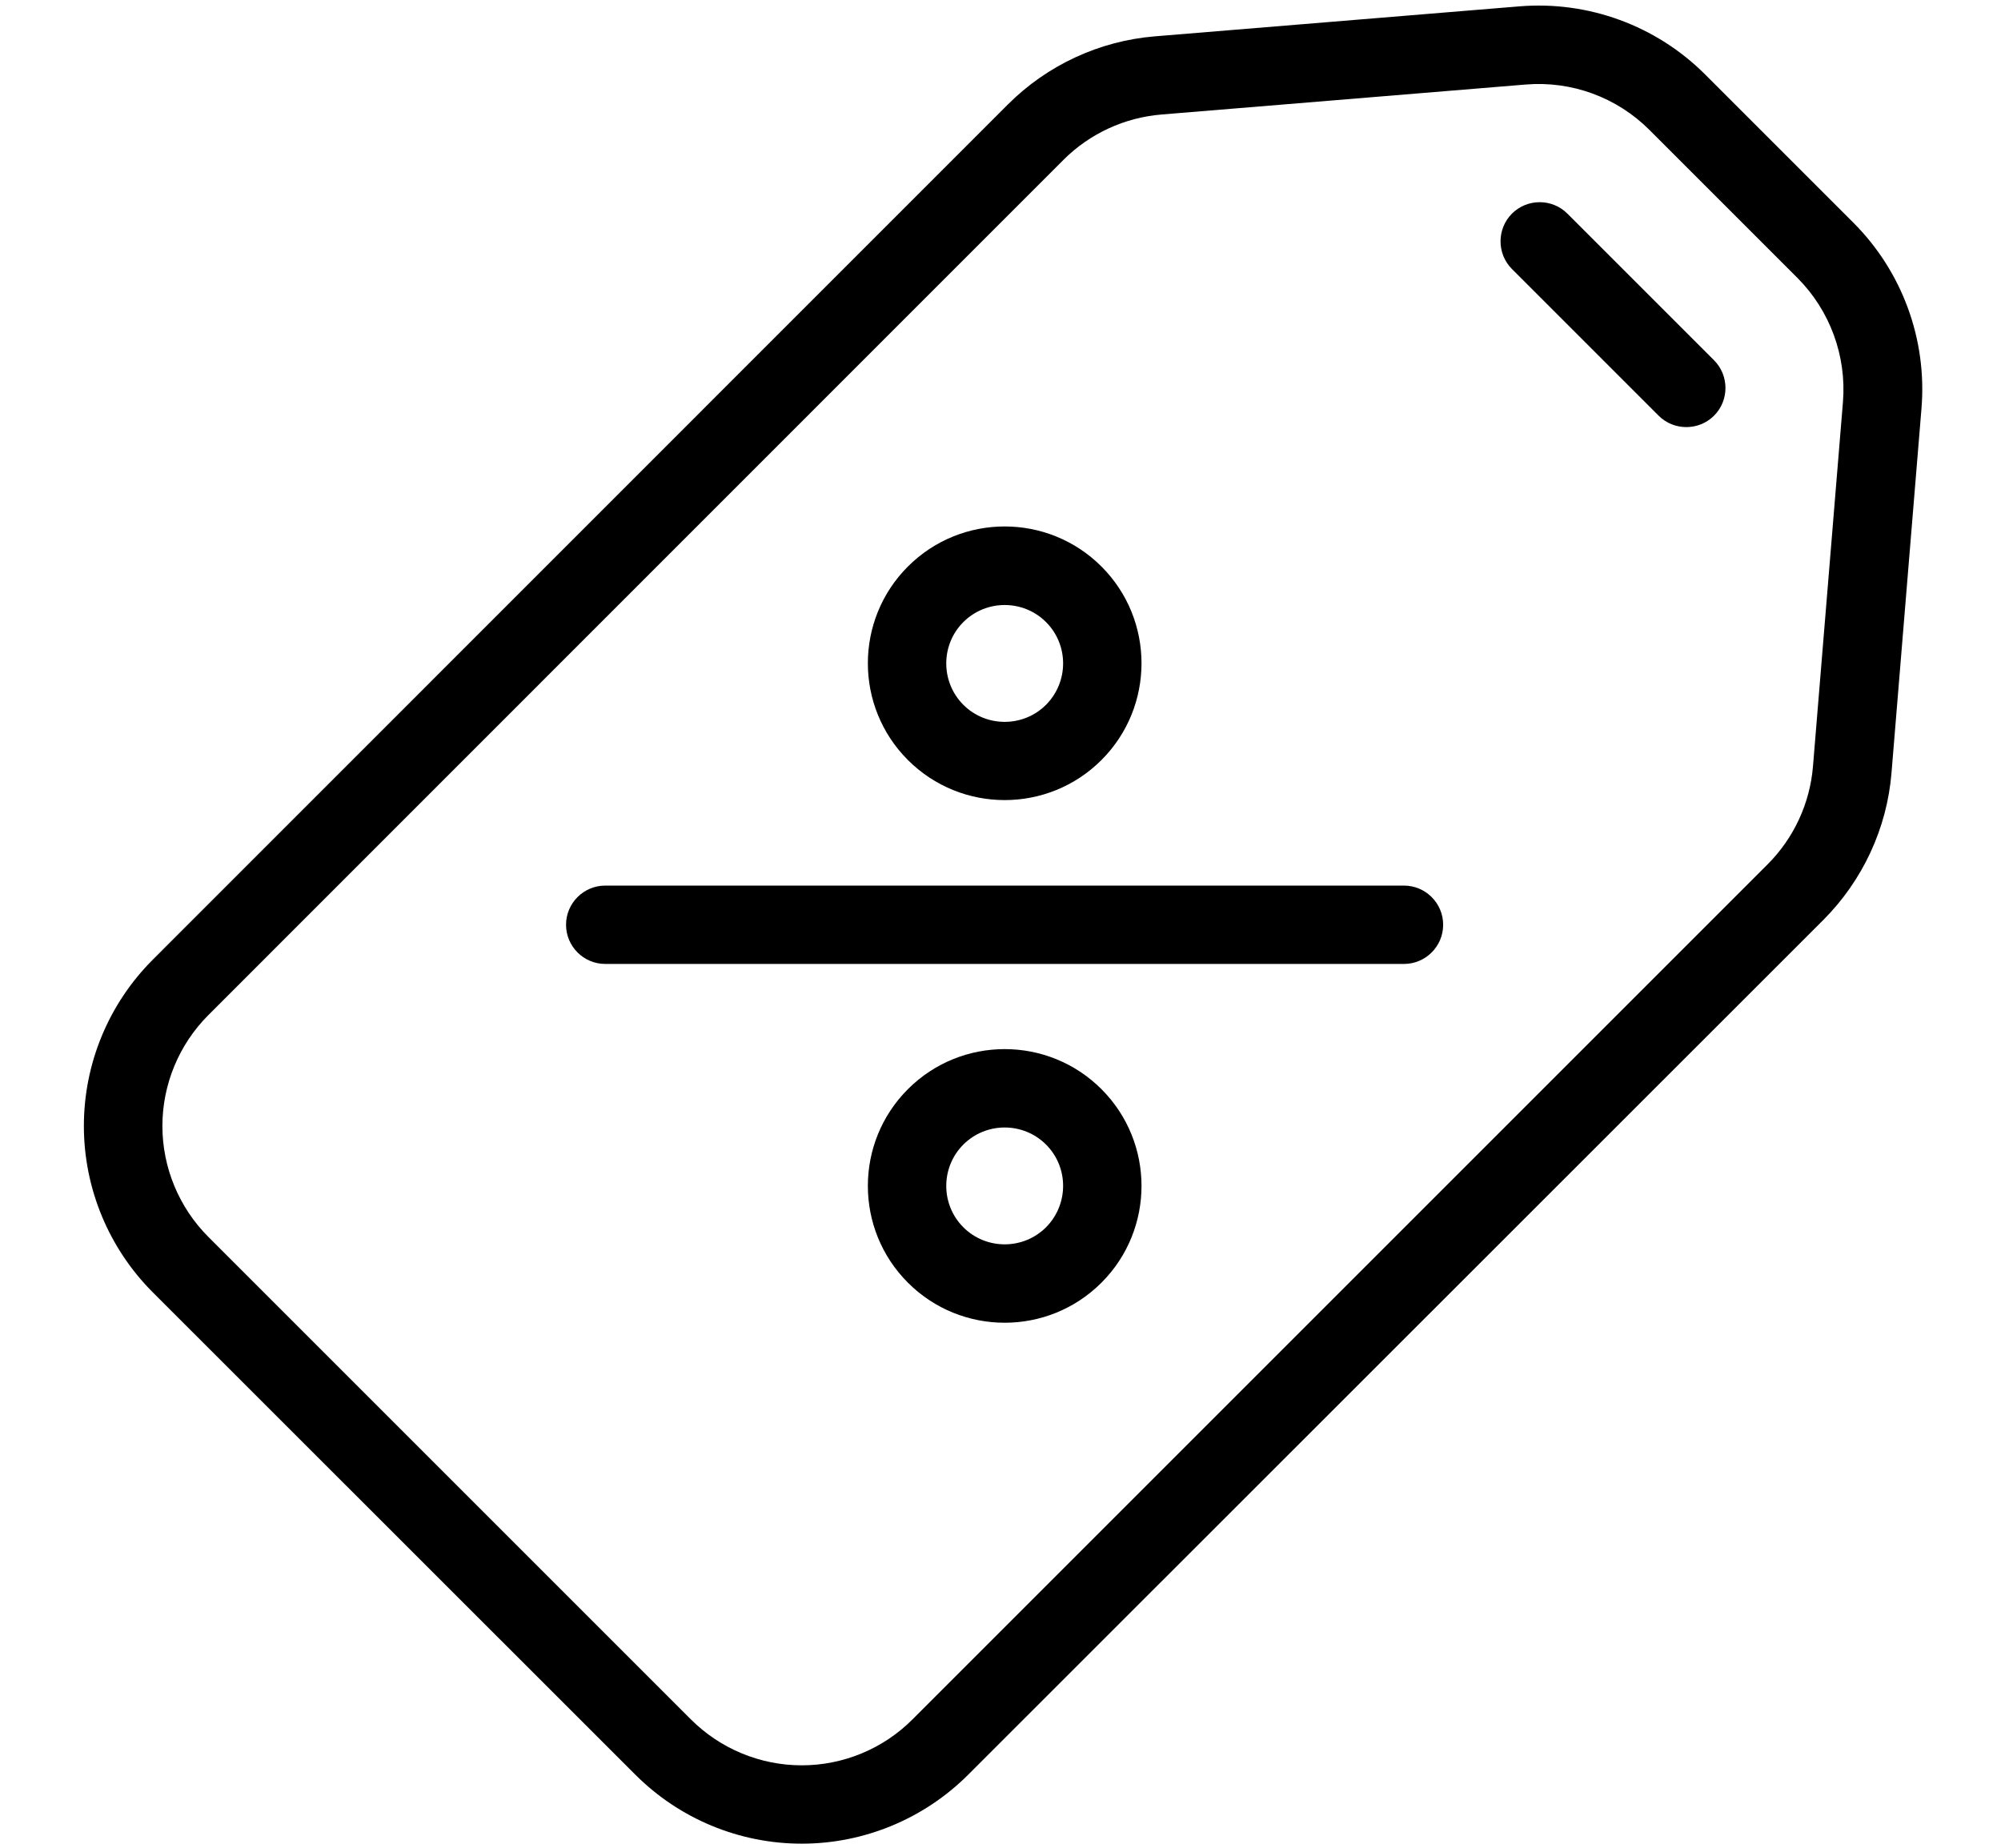 <?xml version="1.0" encoding="UTF-8"?> <svg xmlns="http://www.w3.org/2000/svg" xmlns:xlink="http://www.w3.org/1999/xlink" version="1.1" id="Livello_1" x="0px" y="0px" viewBox="0 0 1195.2 1104" style="enable-background:new 0 0 1195.2 1104;" xml:space="preserve"> <style type="text/css"> .st0{fill-rule:evenodd;clip-rule:evenodd;} </style> <path class="st0" d="M578.3,1060.1c-26.3,26.3-62.1,41.2-99.4,41.2c-37.3,0-73-14.8-99.4-41.2L91.3,772 c-26.3-26.3-41.2-62.1-41.2-99.4c0-37.3,14.8-73,41.2-99.4L602,62.4c23.5-23.5,54.7-38,87.9-40.7L907.5,3.8 c41.2-3.4,81.8,11.5,111,40.7l88.5,88.5c29.2,29.2,44.1,69.8,40.7,111l-17.9,217.6c-2.7,33.2-17.2,64.3-40.7,87.9L578.3,1060.1 L578.3,1060.1z M545.1,1027l510.7-510.7c15.7-15.7,25.3-36.5,27.1-58.6l17.9-217.6c2.2-27.4-7.7-54.5-27.1-74l-88.5-88.5 c-19.5-19.5-46.5-29.4-74-27.1L693.8,68.4c-22.1,1.8-42.9,11.4-58.6,27.1L124.5,606.3C106.9,623.9,97,647.8,97,672.6 s9.9,48.7,27.5,66.3L412.6,1027c17.6,17.6,41.4,27.5,66.3,27.5C503.7,1054.5,527.6,1044.6,545.1,1027L545.1,1027z"></path> <path class="st0" d="M903.1,160.7c-9.1-9.1-9.1-24,0-33.1s24-9.1,33.1,0l87.6,87.6c9.1,9.1,9.1,24,0,33.1c-9.1,9.1-24,9.1-33.1,0 L903.1,160.7z"></path> <path class="st0" d="M361.5,575.8c-12.9,0-23.4-10.5-23.4-23.4s10.5-23.4,23.4-23.4h477.1c12.9,0,23.4,10.5,23.4,23.4 s-10.5,23.4-23.4,23.4H361.5z"></path> <path class="st0" d="M657.9,338.4c31.9,31.9,31.9,83.7,0,115.6s-83.7,31.9-115.6,0s-31.9-83.7,0-115.6S626,306.5,657.9,338.4 L657.9,338.4z M624.8,371.6c-13.6-13.6-35.8-13.6-49.4,0c-13.6,13.6-13.6,35.8,0,49.4c13.6,13.6,35.8,13.6,49.4,0 C638.4,407.3,638.4,385.2,624.8,371.6z"></path> <path class="st0" d="M657.9,650.6c31.9,31.9,31.9,83.7,0,115.6s-83.7,31.9-115.6,0s-31.9-83.7,0-115.6S626,618.7,657.9,650.6z M624.8,683.7c-13.6-13.6-35.8-13.6-49.4,0c-13.6,13.6-13.6,35.8,0,49.4c13.6,13.6,35.8,13.6,49.4,0 C638.4,719.4,638.4,697.3,624.8,683.7z"></path> </svg> 